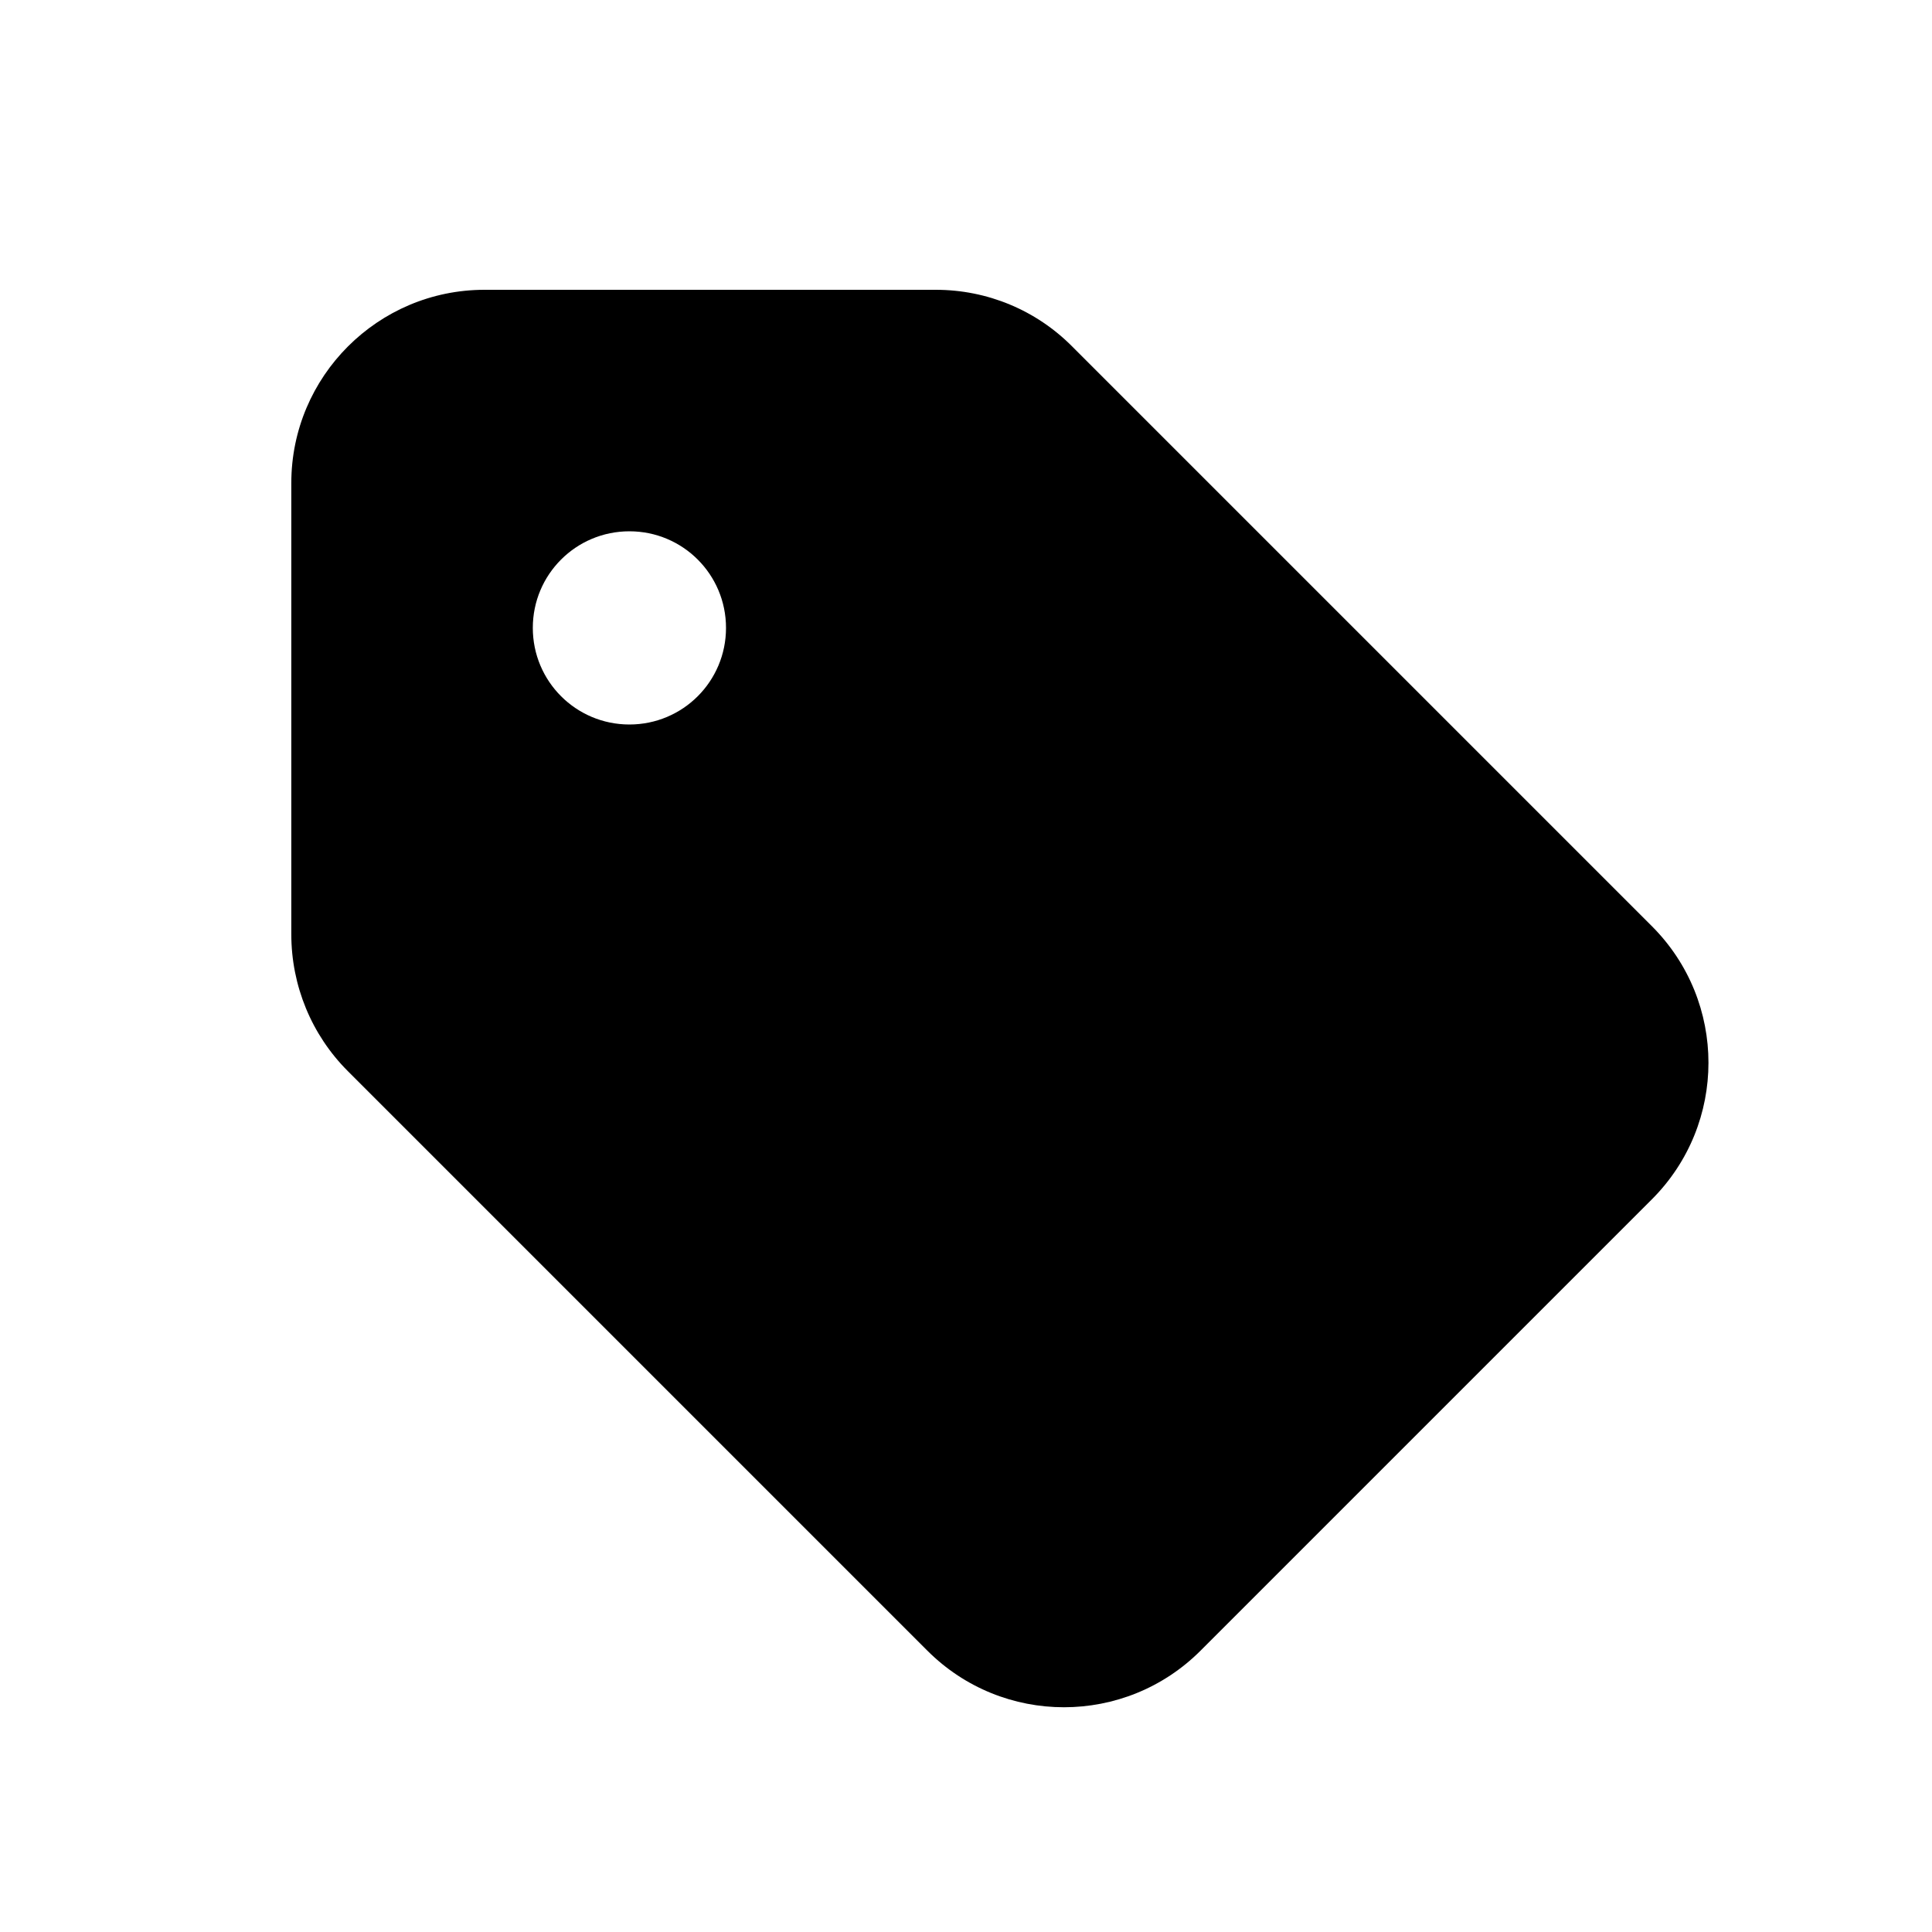 <svg xmlns="http://www.w3.org/2000/svg" viewBox="0 0 640 640"><!--! Font Awesome Free 7.1.0 by @fontawesome - https://fontawesome.com License - https://fontawesome.com/license/free (Icons: CC BY 4.0, Fonts: SIL OFL 1.1, Code: MIT License) Copyright 2025 Fonticons, Inc. --><path fill="currentColor" d="M96.5 160L96.5 309.5C96.5 326.5 103.2 342.8 115.2 354.8L307.2 546.8C332.2 571.8 372.7 571.8 397.7 546.8L547.2 397.3C572.2 372.3 572.2 331.8 547.2 306.8L355.2 114.8C343.2 102.7 327 96 310 96L160.5 96C125.2 96 96.5 124.7 96.5 160zM208.5 176C226.2 176 240.5 190.3 240.5 208C240.5 225.7 226.2 240 208.5 240C190.8 240 176.5 225.7 176.5 208C176.5 190.3 190.8 176 208.5 176z"/></svg>